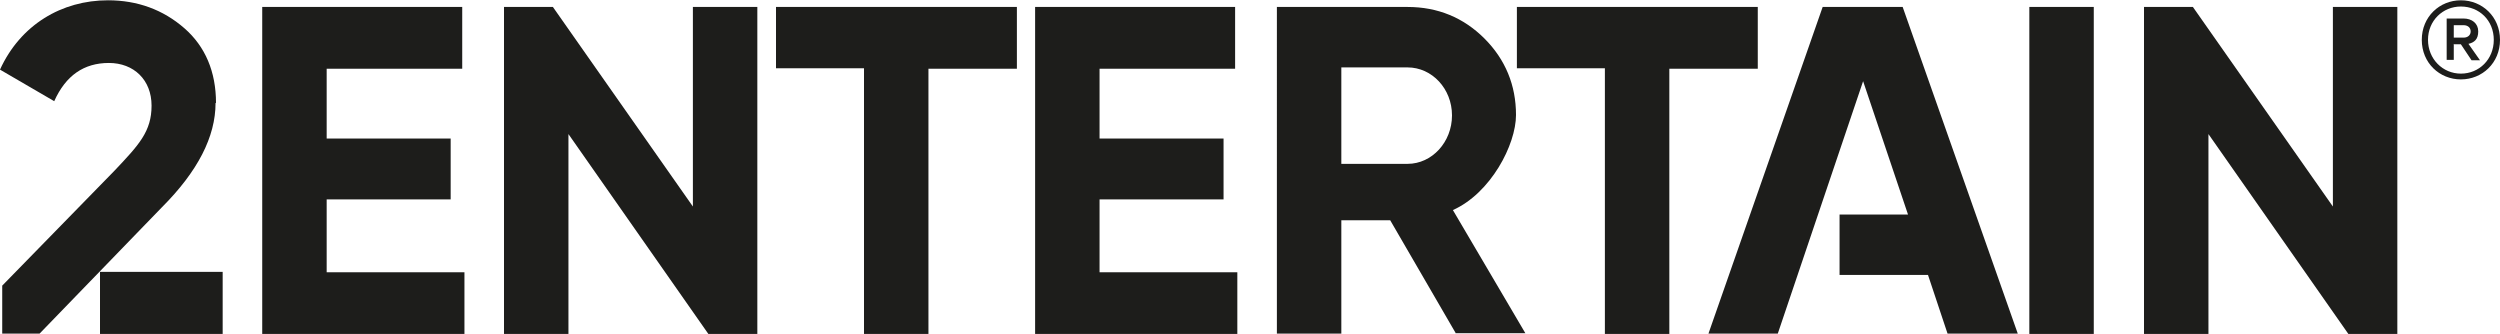 <?xml version="1.0" encoding="UTF-8"?> <svg xmlns="http://www.w3.org/2000/svg" id="Lager_1" width="198.4mm" height="26.5mm" version="1.1" viewBox="0 0 562.5 75"><defs><style> .st0 { fill: #1d1d1b; } </style></defs><path class="st0" d="M73.5,61.2h31v13.9h-45.5V1.5h45v13.9h-30.5v15.7h27.9v13.7h-27.9v16.5Z"></path><path class="st0" d="M155.9,1.5h14.5v73.6h-11l-31.5-45v45h-14.5V1.5h11l31.5,44.9V1.5Z"></path><path class="st0" d="M228.8,1.5v13.9h-19.9v59.7h-14.5V15.3h-19.8V1.5h54.1Z"></path><path class="st0" d="M247.4,61.2h31v13.9h-45.5V1.5h45v13.9h-30.5v15.7h27.9v13.7h-27.9v16.5Z"></path><path class="st0" d="M327.6,75l-14.8-25.5h-11v25.5h-14.5V1.5h29.4c6.8,0,12.6,2.4,17.3,7.1s7.1,10.5,7.1,17.2-5.7,17.6-14.2,21.4l16.3,27.7h-15.7ZM301.8,15v21.8h14.9c5.5,0,10-4.9,10-10.9s-4.5-10.8-10-10.8h-14.9Z"></path><path class="st0" d="M395.5,1.5v13.9h-19.9v59.7h-14.5V15.3h-19.8V1.5h54.1Z"></path><path class="st0" d="M456.6,1.5h14.5v73.6h-14.5V1.5Z"></path><path class="st0" d="M524.9,1.5h14.5v73.6h-11l-31.5-45v45h-14.5V1.5h11l31.5,44.9V1.5Z"></path><path class="st0" d="M48.6,23.1c0-7-2.4-12.7-7.1-16.8C36.7,2.1,30.9,0,24.3,0,13.9,0,4.6,5.5,0,15.6l12.2,7.1c2.6-5.8,6.7-8.6,12.3-8.6s9.6,3.8,9.6,9.6-2.8,8.8-8.4,14.7L.5,64.2v10.8h8.4l27.5-28.4c8.1-8.1,12.1-15.9,12.1-23.5Z"></path><rect class="st0" x="22.5" y="61.1" width="27.6" height="14"></rect><polygon class="st0" points="428.1 1.5 410.1 1.5 384.4 75 400 75 419.2 18.2 429.3 48.2 413.9 48.2 413.9 61.8 433.8 61.8 438.2 75 454 75 428.1 1.5"></polygon><path class="st0" d="M553.7,17.8c-4.8,0-8.8-3.7-8.8-8.9s4-8.9,8.8-8.9,8.8,3.7,8.8,8.9-4,8.9-8.8,8.9ZM553.7,1.4c-4.1,0-7.4,3.2-7.4,7.5s3.3,7.6,7.4,7.6,7.4-3.2,7.4-7.6-3.3-7.5-7.4-7.5ZM552.1,9.8v3.6h-1.6V4.1h3.8c1.9,0,3.3,1.1,3.3,2.9s-.9,2.5-2.2,2.8l2.6,3.7h-1.9l-2.4-3.6h-1.5ZM554.3,5.6h-2.2v2.8h2.2c1,0,1.6-.6,1.6-1.4s-.6-1.4-1.6-1.4Z"></path></svg> 